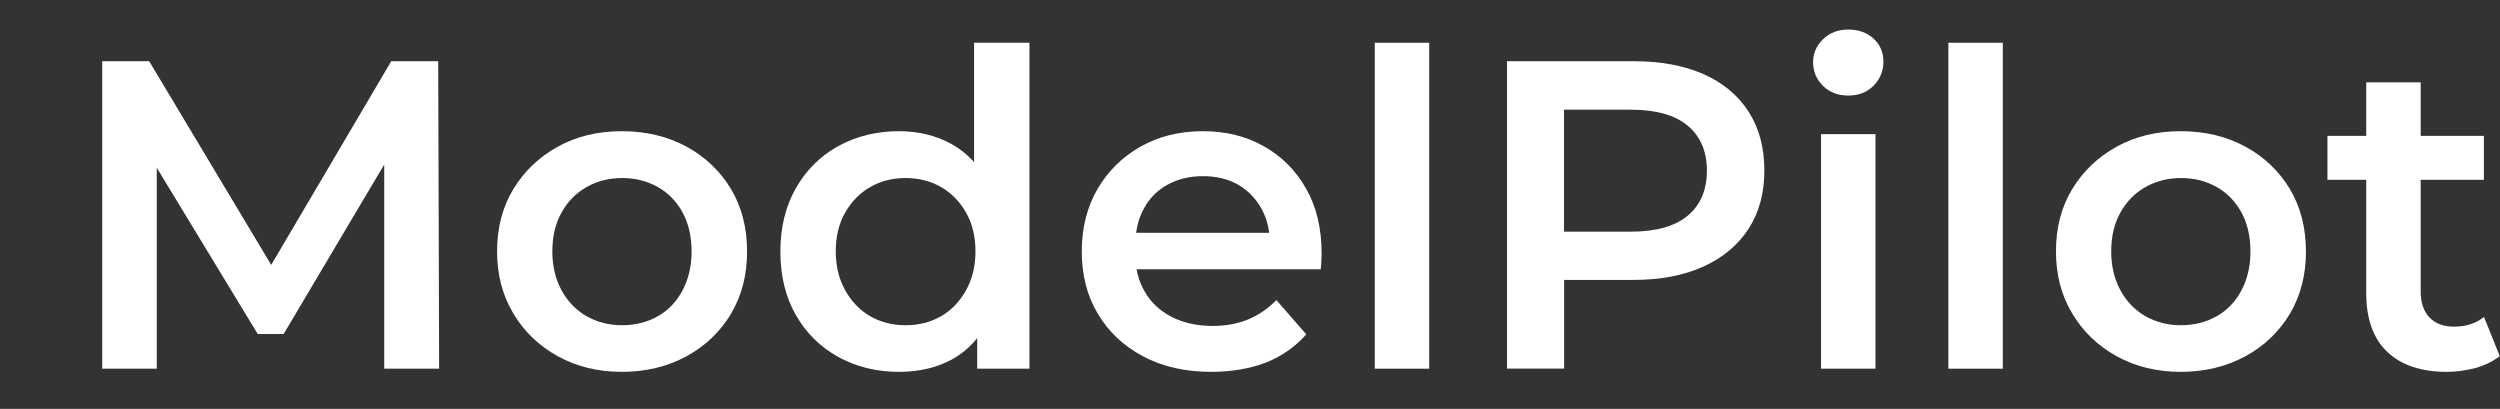 <?xml version="1.0" encoding="utf-8"?>
<!-- Generator: Adobe Illustrator 26.4.1, SVG Export Plug-In . SVG Version: 6.00 Build 0)  -->
<svg version="1.1" id="Layer_1" xmlns="http://www.w3.org/2000/svg" xmlns:xlink="http://www.w3.org/1999/xlink" x="0px" y="0px"
	 viewBox="0 0 2140 350" style="enable-background:new 0 0 2140 350;" xml:space="preserve">
<rect x="0" y="0" width="2140" height="350" fill="#333333" stroke="none"/>
<style type="text/css">
	.st0{enable-background:new    ;}
	.st1{fill:#FFFFFF;}
</style>
<g class="st0">
	<path class="st1" d="M87.5,315.6V52.4h40.2l115.1,192.1h-21.1L334.9,52.4h40.2l0.8,263.2h-47V125h9.4l-95.5,160.9h-22.2L122.9,125
		h11.3v190.6H87.5z"/>
	<path class="st1" d="M532.3,318.3c-20.3,0-38.5-4.4-54.7-13.3c-16.2-8.9-28.9-21.1-38.2-36.7c-9.3-15.5-13.9-33.2-13.9-53
		c0-20.3,4.6-38.1,13.9-53.4c9.3-15.3,21.9-27.4,38-36.3c16-8.9,34.3-13.3,54.9-13.3c20.8,0,39.3,4.5,55.5,13.3
		c16.2,8.9,28.8,21,38,36.3c9.1,15.3,13.7,33.1,13.7,53.4c0,20.1-4.6,37.8-13.7,53.2c-9.2,15.4-21.9,27.6-38.2,36.5
		C571.3,313.8,552.9,318.3,532.3,318.3z M532.3,278.4c11.5,0,21.8-2.6,30.8-7.7c9-5.1,16.1-12.5,21.2-22.2
		c5.1-9.6,7.7-20.7,7.7-33.3c0-12.8-2.6-23.9-7.7-33.3c-5.1-9.4-12.2-16.7-21.2-21.8c-9-5.1-19.2-7.7-30.5-7.7s-21.4,2.6-30.5,7.7
		c-9,5.1-16.2,12.4-21.4,21.8c-5.3,9.4-7.9,20.5-7.9,33.3c0,12.5,2.6,23.6,7.9,33.3c5.3,9.7,12.4,17,21.4,22.2
		C511.3,275.8,521.3,278.4,532.3,278.4z"/>
	<path class="st1" d="M769.6,318.3c-19.3,0-36.7-4.3-52.1-12.8c-15.4-8.5-27.5-20.5-36.3-35.9c-8.8-15.4-13.2-33.5-13.2-54.3
		c0-20.6,4.4-38.6,13.2-54.1c8.8-15.5,20.9-27.6,36.3-36.1c15.4-8.5,32.8-12.8,52.1-12.8c16.8,0,31.8,3.7,45.1,11.1
		c13.3,7.4,23.8,18.7,31.6,33.8c7.8,15.2,11.7,34.5,11.7,58.1c0,23.3-3.8,42.6-11.3,57.9c-7.5,15.3-17.9,26.6-31,34
		C802.5,314.6,787.1,318.3,769.6,318.3z M775.2,278.4c11.3,0,21.4-2.6,30.3-7.7c8.9-5.1,16-12.5,21.4-22.2
		c5.4-9.6,8.1-20.7,8.1-33.3c0-12.8-2.7-23.9-8.1-33.3c-5.4-9.4-12.5-16.7-21.4-21.8c-8.9-5.1-19-7.7-30.3-7.7
		c-11.3,0-21.4,2.6-30.3,7.7c-8.9,5.1-16,12.4-21.4,21.8c-5.4,9.4-8.1,20.5-8.1,33.3c0,12.5,2.7,23.6,8.1,33.3
		c5.4,9.7,12.5,17,21.4,22.2C753.8,275.8,763.9,278.4,775.2,278.4z M836.5,315.6v-47.4l1.1-53.4l-3.8-53.4V36.6h47.4v279H836.5z"/>
	<path class="st1" d="M1036.9,318.3c-22.3,0-41.8-4.4-58.5-13.3c-16.7-8.9-29.6-21.1-38.7-36.5c-9.2-15.4-13.7-33.1-13.7-53.2
		c0-20.1,4.4-37.8,13.3-53.2c8.9-15.4,21.2-27.6,36.8-36.5c15.7-8.9,33.5-13.3,53.6-13.3c19.6,0,37,4.3,52.3,13
		c15.3,8.6,27.3,20.7,36.1,36.3c8.8,15.5,13.2,34,13.2,55.3c0,1.8-0.1,3.9-0.2,6.6c-0.1,2.6-0.3,5-0.6,7H963.2v-31.2h142.5
		l-18.8,9.8c0.2-11.3-2.1-21.4-7-30.3c-4.9-8.9-11.6-15.8-20.1-20.7c-8.5-4.9-18.6-7.3-30.1-7.3c-11.3,0-21.4,2.4-30.3,7.3
		c-8.9,4.9-15.7,11.8-20.5,20.9c-4.8,9-7.1,19.4-7.1,31.2v7.5c0,12,2.7,22.7,8.1,32c5.4,9.3,13.1,16.5,23.1,21.6
		c10,5.1,21.7,7.7,35,7.7c11.3,0,21.4-1.9,30.5-5.6c9-3.8,17-9.3,24.1-16.5l25.6,29.3c-9.3,10.5-20.7,18.6-34.4,24.1
		C1070.1,315.5,1054.5,318.3,1036.9,318.3z"/>
	<path class="st1" d="M1176.8,315.6v-279h46.6v279H1176.8z"/>
	<path class="st1" d="M1290,315.6V52.4h108.3c23.3,0,43.3,3.7,60,11.1c16.7,7.4,29.5,18.1,38.5,32.1c9,14,13.5,30.8,13.5,50.4
		c0,19.3-4.5,35.9-13.5,49.8c-9,13.9-21.9,24.7-38.5,32.3c-16.7,7.6-36.7,11.5-60,11.5h-80.8l21.4-22.6v98.5H1290z M1338.8,222.4
		l-21.4-24.1h78.6c21.6,0,37.8-4.6,48.7-13.7c10.9-9.1,16.4-22,16.4-38.5s-5.5-29.4-16.4-38.5c-10.9-9.1-27.1-13.7-48.7-13.7h-78.6
		l21.4-24.1V222.4z"/>
	<path class="st1" d="M1582.1,81.8c-8.8,0-16-2.8-21.6-8.3c-5.6-5.5-8.5-12.3-8.5-20.3c0-7.5,2.8-14,8.5-19.6
		c5.6-5.5,12.8-8.3,21.6-8.3c8.8,0,16,2.6,21.6,7.7c5.6,5.1,8.5,11.7,8.5,19.7c0,8-2.8,14.9-8.3,20.5
		C1598.4,78.9,1591.1,81.8,1582.1,81.8z M1558.8,315.6V114.8h46.6v200.8H1558.8z"/>
	<path class="st1" d="M1667.8,315.6v-279h46.6v279H1667.8z"/>
	<path class="st1" d="M1866.7,318.3c-20.3,0-38.5-4.4-54.7-13.3c-16.2-8.9-28.9-21.1-38.2-36.7c-9.3-15.5-13.9-33.2-13.9-53
		c0-20.3,4.6-38.1,13.9-53.4c9.3-15.3,21.9-27.4,38-36.3c16-8.9,34.3-13.3,54.9-13.3c20.8,0,39.3,4.5,55.5,13.3
		c16.2,8.9,28.8,21,38,36.3c9.1,15.3,13.7,33.1,13.7,53.4c0,20.1-4.6,37.8-13.7,53.2c-9.2,15.4-21.9,27.6-38.2,36.5
		C1905.7,313.8,1887.3,318.3,1866.7,318.3z M1866.7,278.4c11.5,0,21.8-2.6,30.8-7.7c9-5.1,16.1-12.5,21.2-22.2
		c5.1-9.6,7.7-20.7,7.7-33.3c0-12.8-2.6-23.9-7.7-33.3c-5.1-9.4-12.2-16.7-21.2-21.8c-9-5.1-19.2-7.7-30.5-7.7
		c-11.3,0-21.4,2.6-30.5,7.7c-9,5.1-16.2,12.4-21.4,21.8c-5.3,9.4-7.9,20.5-7.9,33.3c0,12.5,2.6,23.6,7.9,33.3
		c5.3,9.7,12.4,17,21.4,22.2C1845.7,275.8,1855.7,278.4,1866.7,278.4z"/>
	<path class="st1" d="M1992.3,153.9v-37.6h133.9v37.6H1992.3z M2094.6,318.3c-22.1,0-39.1-5.7-51.1-17.1c-12-11.4-18-28.1-18-50.2
		V70.5h46.6v179c0,9.5,2.5,16.9,7.5,22.2c5,5.3,12,7.9,21.1,7.9c10.3,0,18.8-2.8,25.6-8.3l13.5,33.5c-5.8,4.5-12.7,7.9-20.7,10.2
		C2111,317.1,2102.9,318.3,2094.6,318.3z"/>
</g>
</svg>
